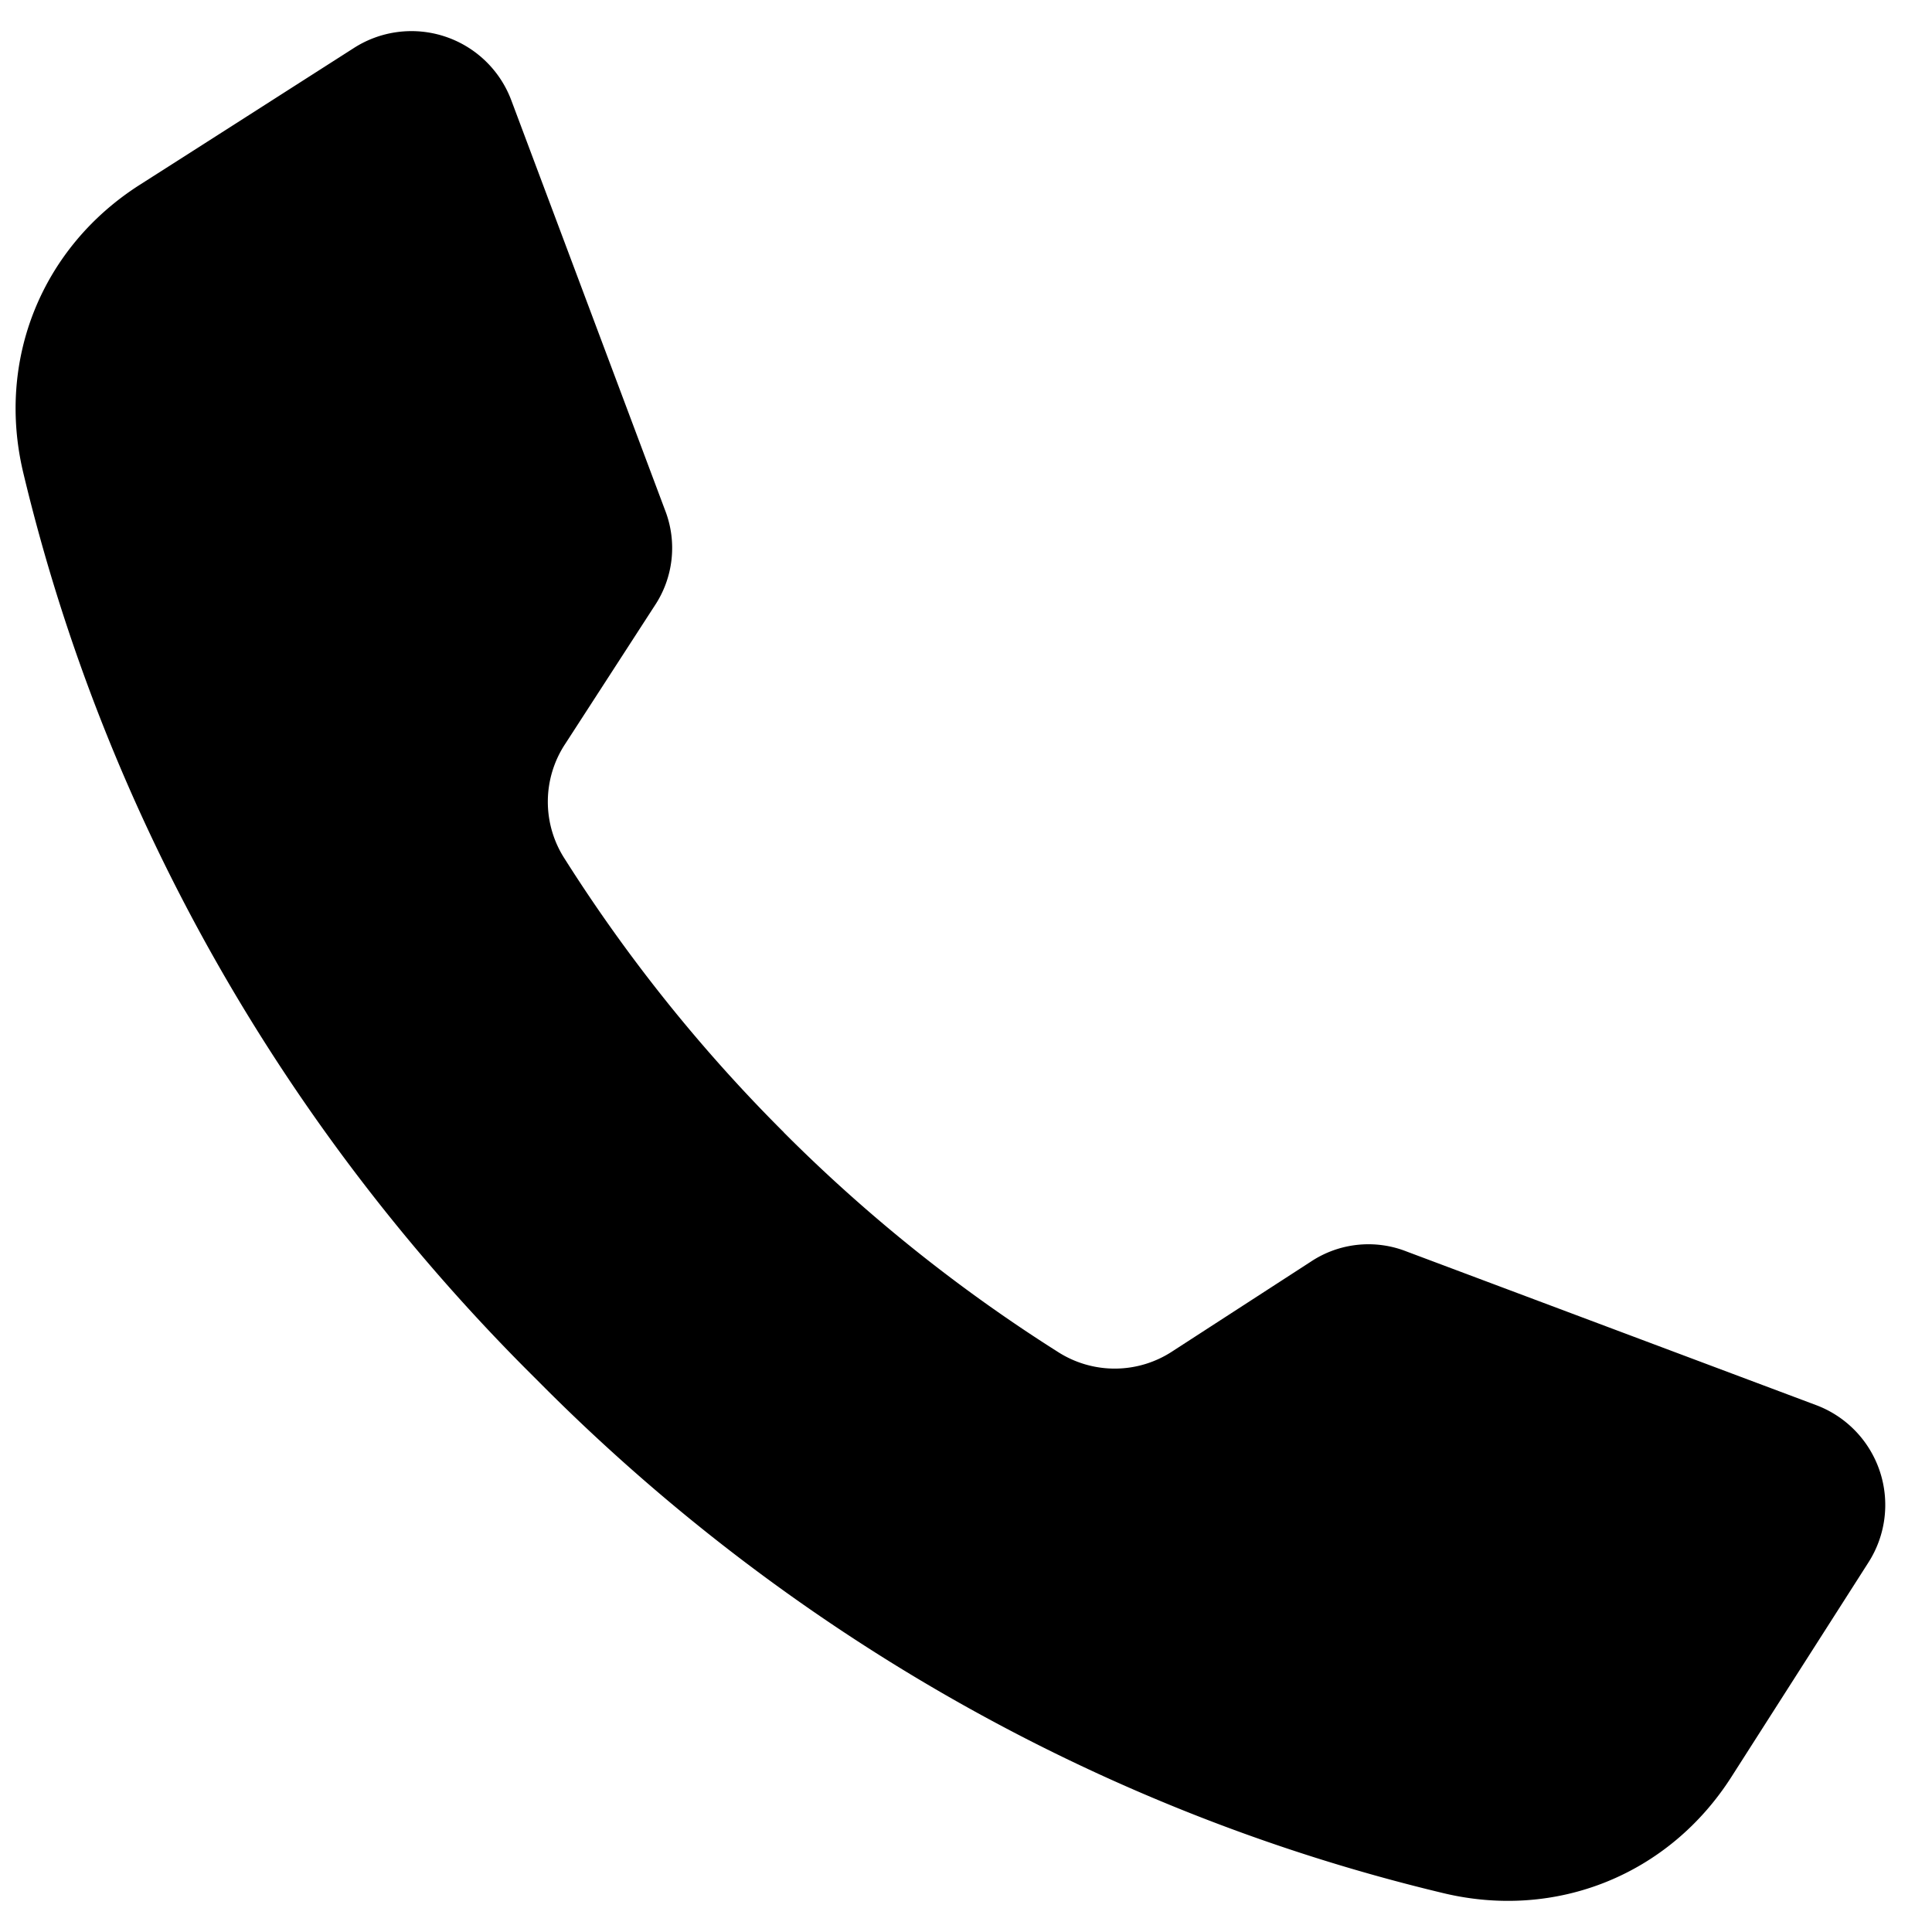 <svg xmlns="http://www.w3.org/2000/svg" width="31" height="31" viewBox="0 0 31 31"><g><g><path d="M12.578 18.17a25.325 25.325 0 0 1-3.516-4.388 1.684 1.684 0 0 1 .01-1.85l1.432-2.212a1.67 1.67 0 0 0 .166-1.537L8.207 1.617A1.711 1.711 0 0 0 5.674.773c-1.145.732-2.29 1.465-3.437 2.196C.67 3.972-.059 5.773.373 7.584c1.33 5.573 4.23 10.587 8.239 14.554 3.966 4.009 8.981 6.91 14.554 8.24 1.81.431 3.613-.297 4.615-1.866l2.196-3.437a1.711 1.711 0 0 0-.844-2.532l-6.566-2.463a1.67 1.67 0 0 0-1.537.166l-2.211 1.432a1.685 1.685 0 0 1-1.851.01 25.342 25.342 0 0 1-4.39-3.516z"/></g></g></svg>